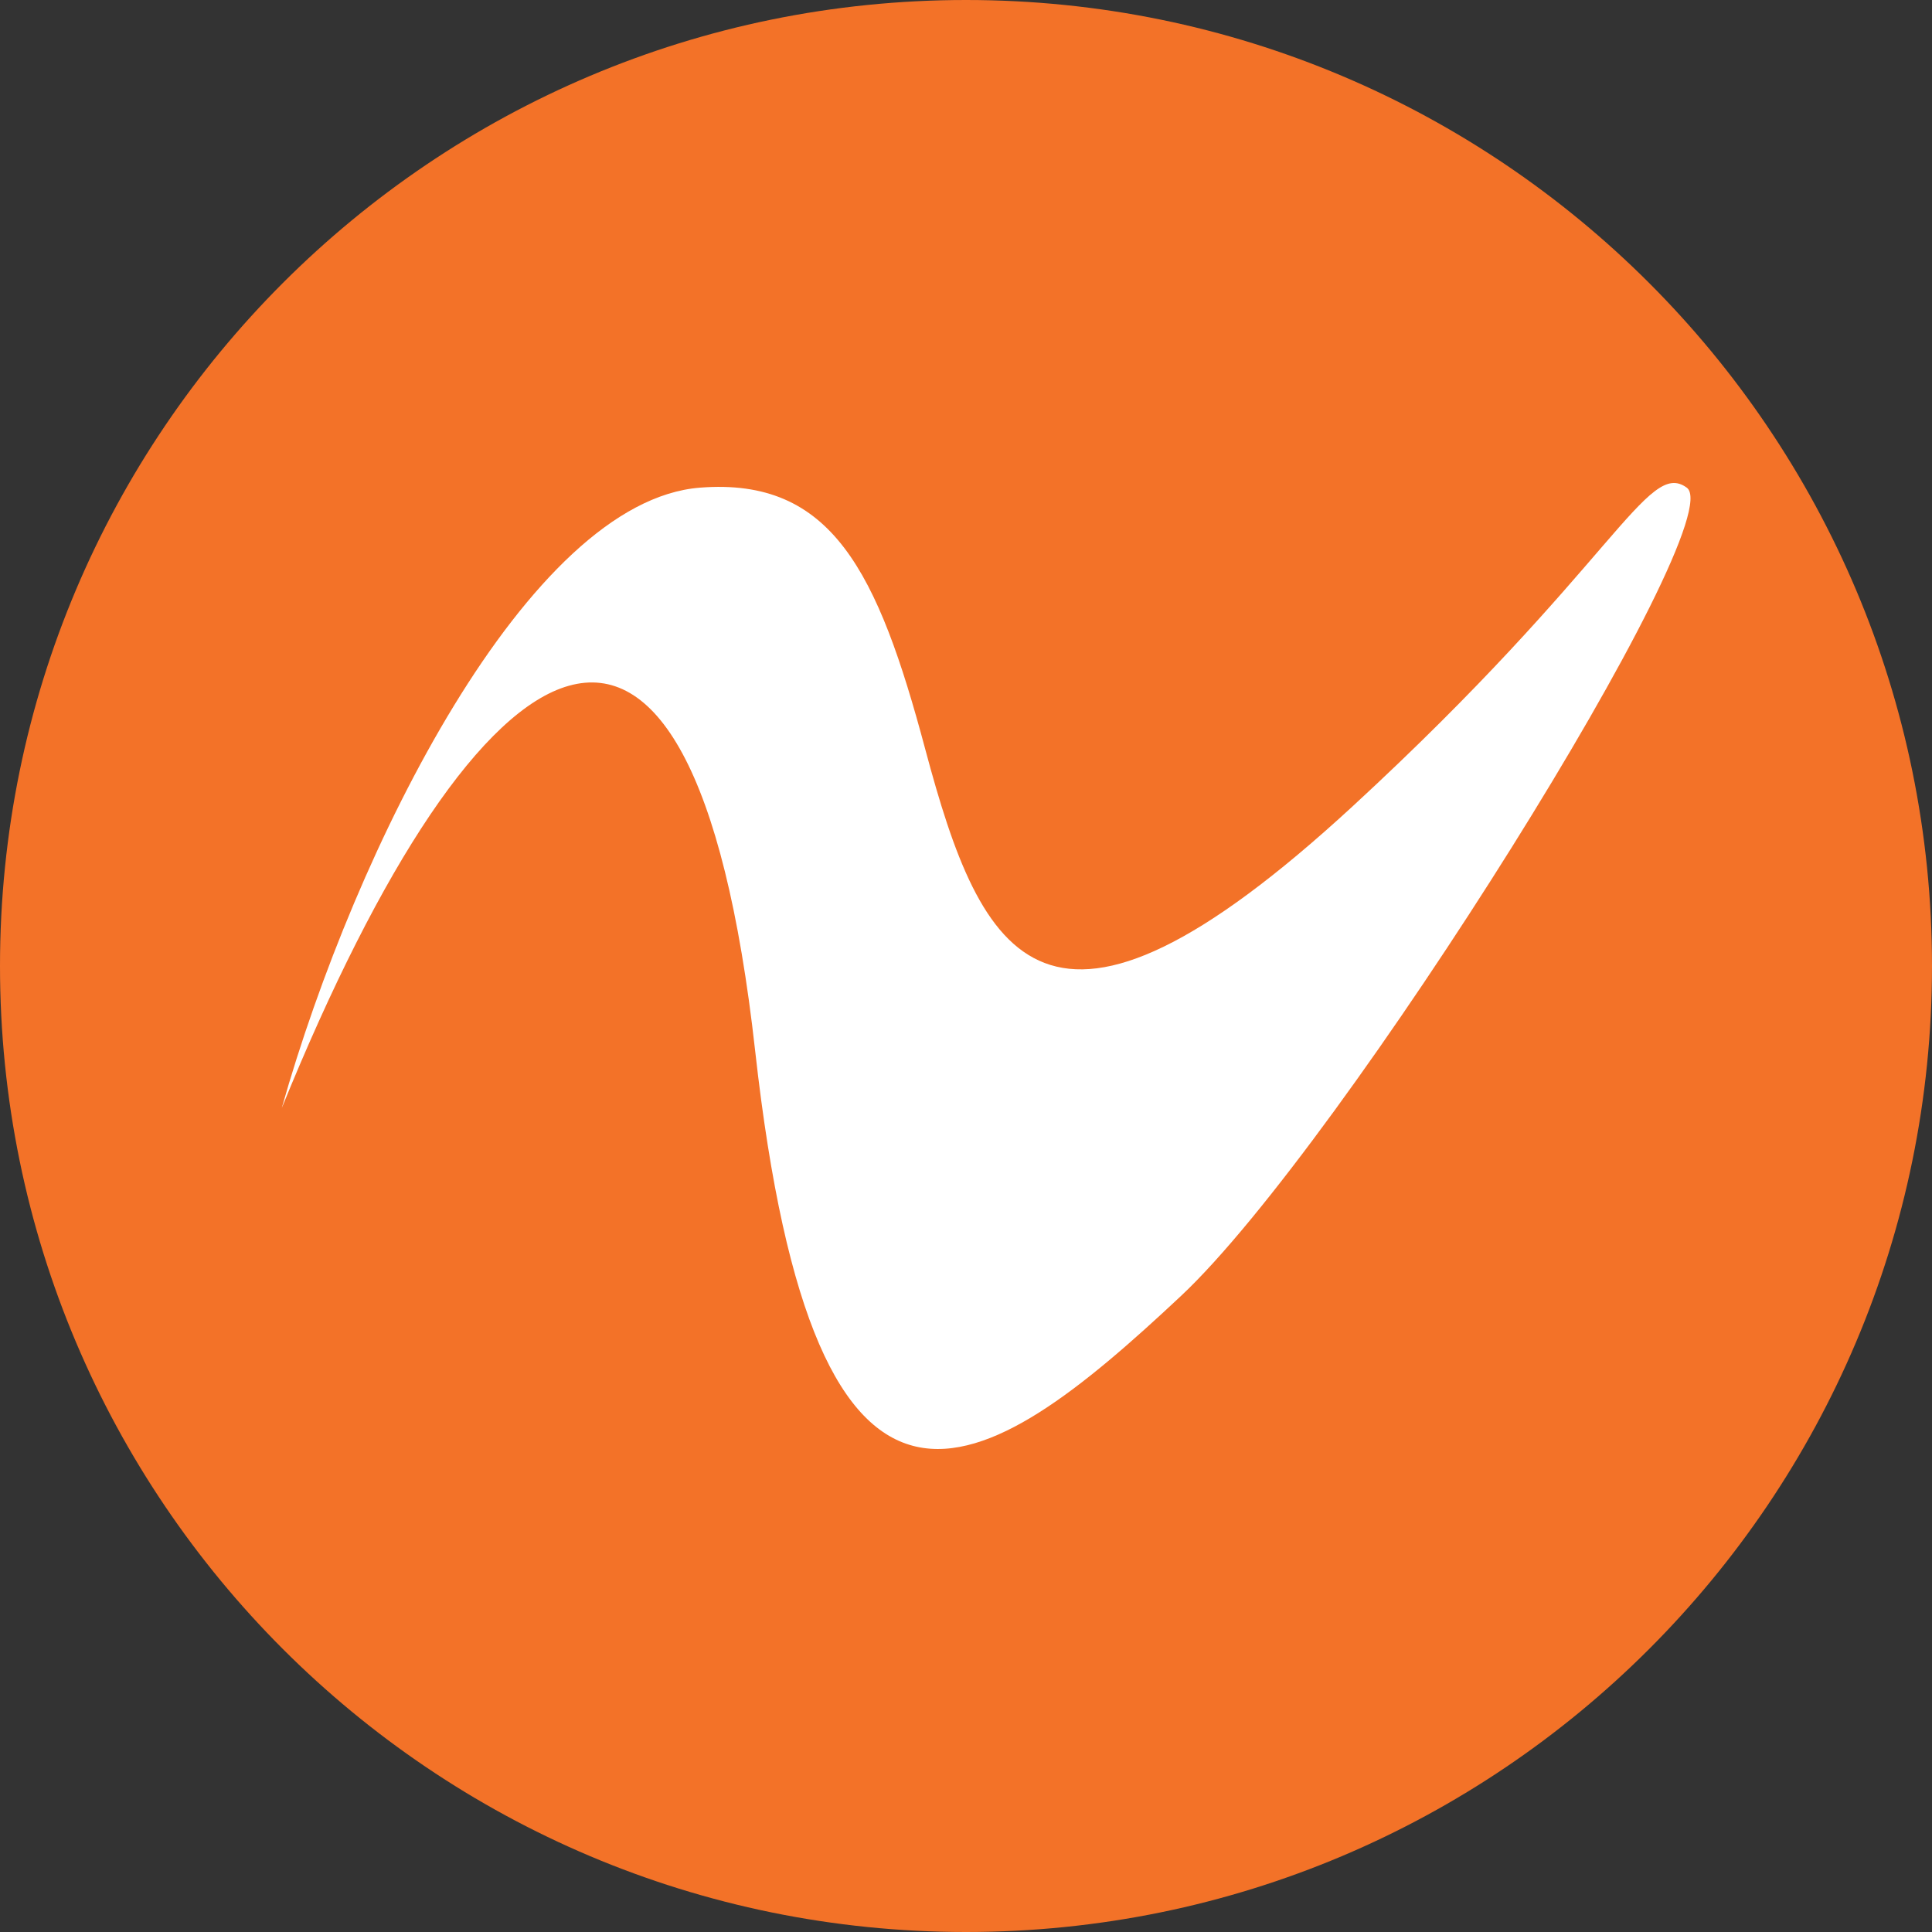 <svg width="32" height="32" viewBox="0 0 32 32" fill="none" xmlns="http://www.w3.org/2000/svg">
<rect x="0" y="0" width="32" height="32" fill="#333333" stroke="none"/>
<g clip-path="url(#clip0_103_23)">
<g clip-path="url(#clip1_103_23)">
<path d="M0 16C0 7.163 7.163 0 16 0V0C24.837 0 32 7.163 32 16V16C32 24.837 24.837 32 16 32V32C7.163 32 0 24.837 0 16V16Z" fill="#F37228"/>
<path d="M11.595 8.077C8.752 8.299 5.885 14.047 4.667 18.352C7.94 10.298 11.468 8.069 12.508 17.407C13.508 26.382 16.264 24.556 19.564 21.462C22.228 18.963 28.7 8.632 27.938 8.077C27.282 7.598 26.745 9.354 22.406 13.353C17.305 18.053 16.256 15.892 15.325 12.409C14.539 9.465 13.777 7.906 11.595 8.077Z" fill="white"/>
</g>
</g>
<defs>
<clipPath id="clip0_103_23">
<rect width="32" height="32" fill="white"/>
</clipPath>
<clipPath id="clip1_103_23">
<rect width="32" height="32" fill="white"/>
</clipPath>
</defs>
</svg>
